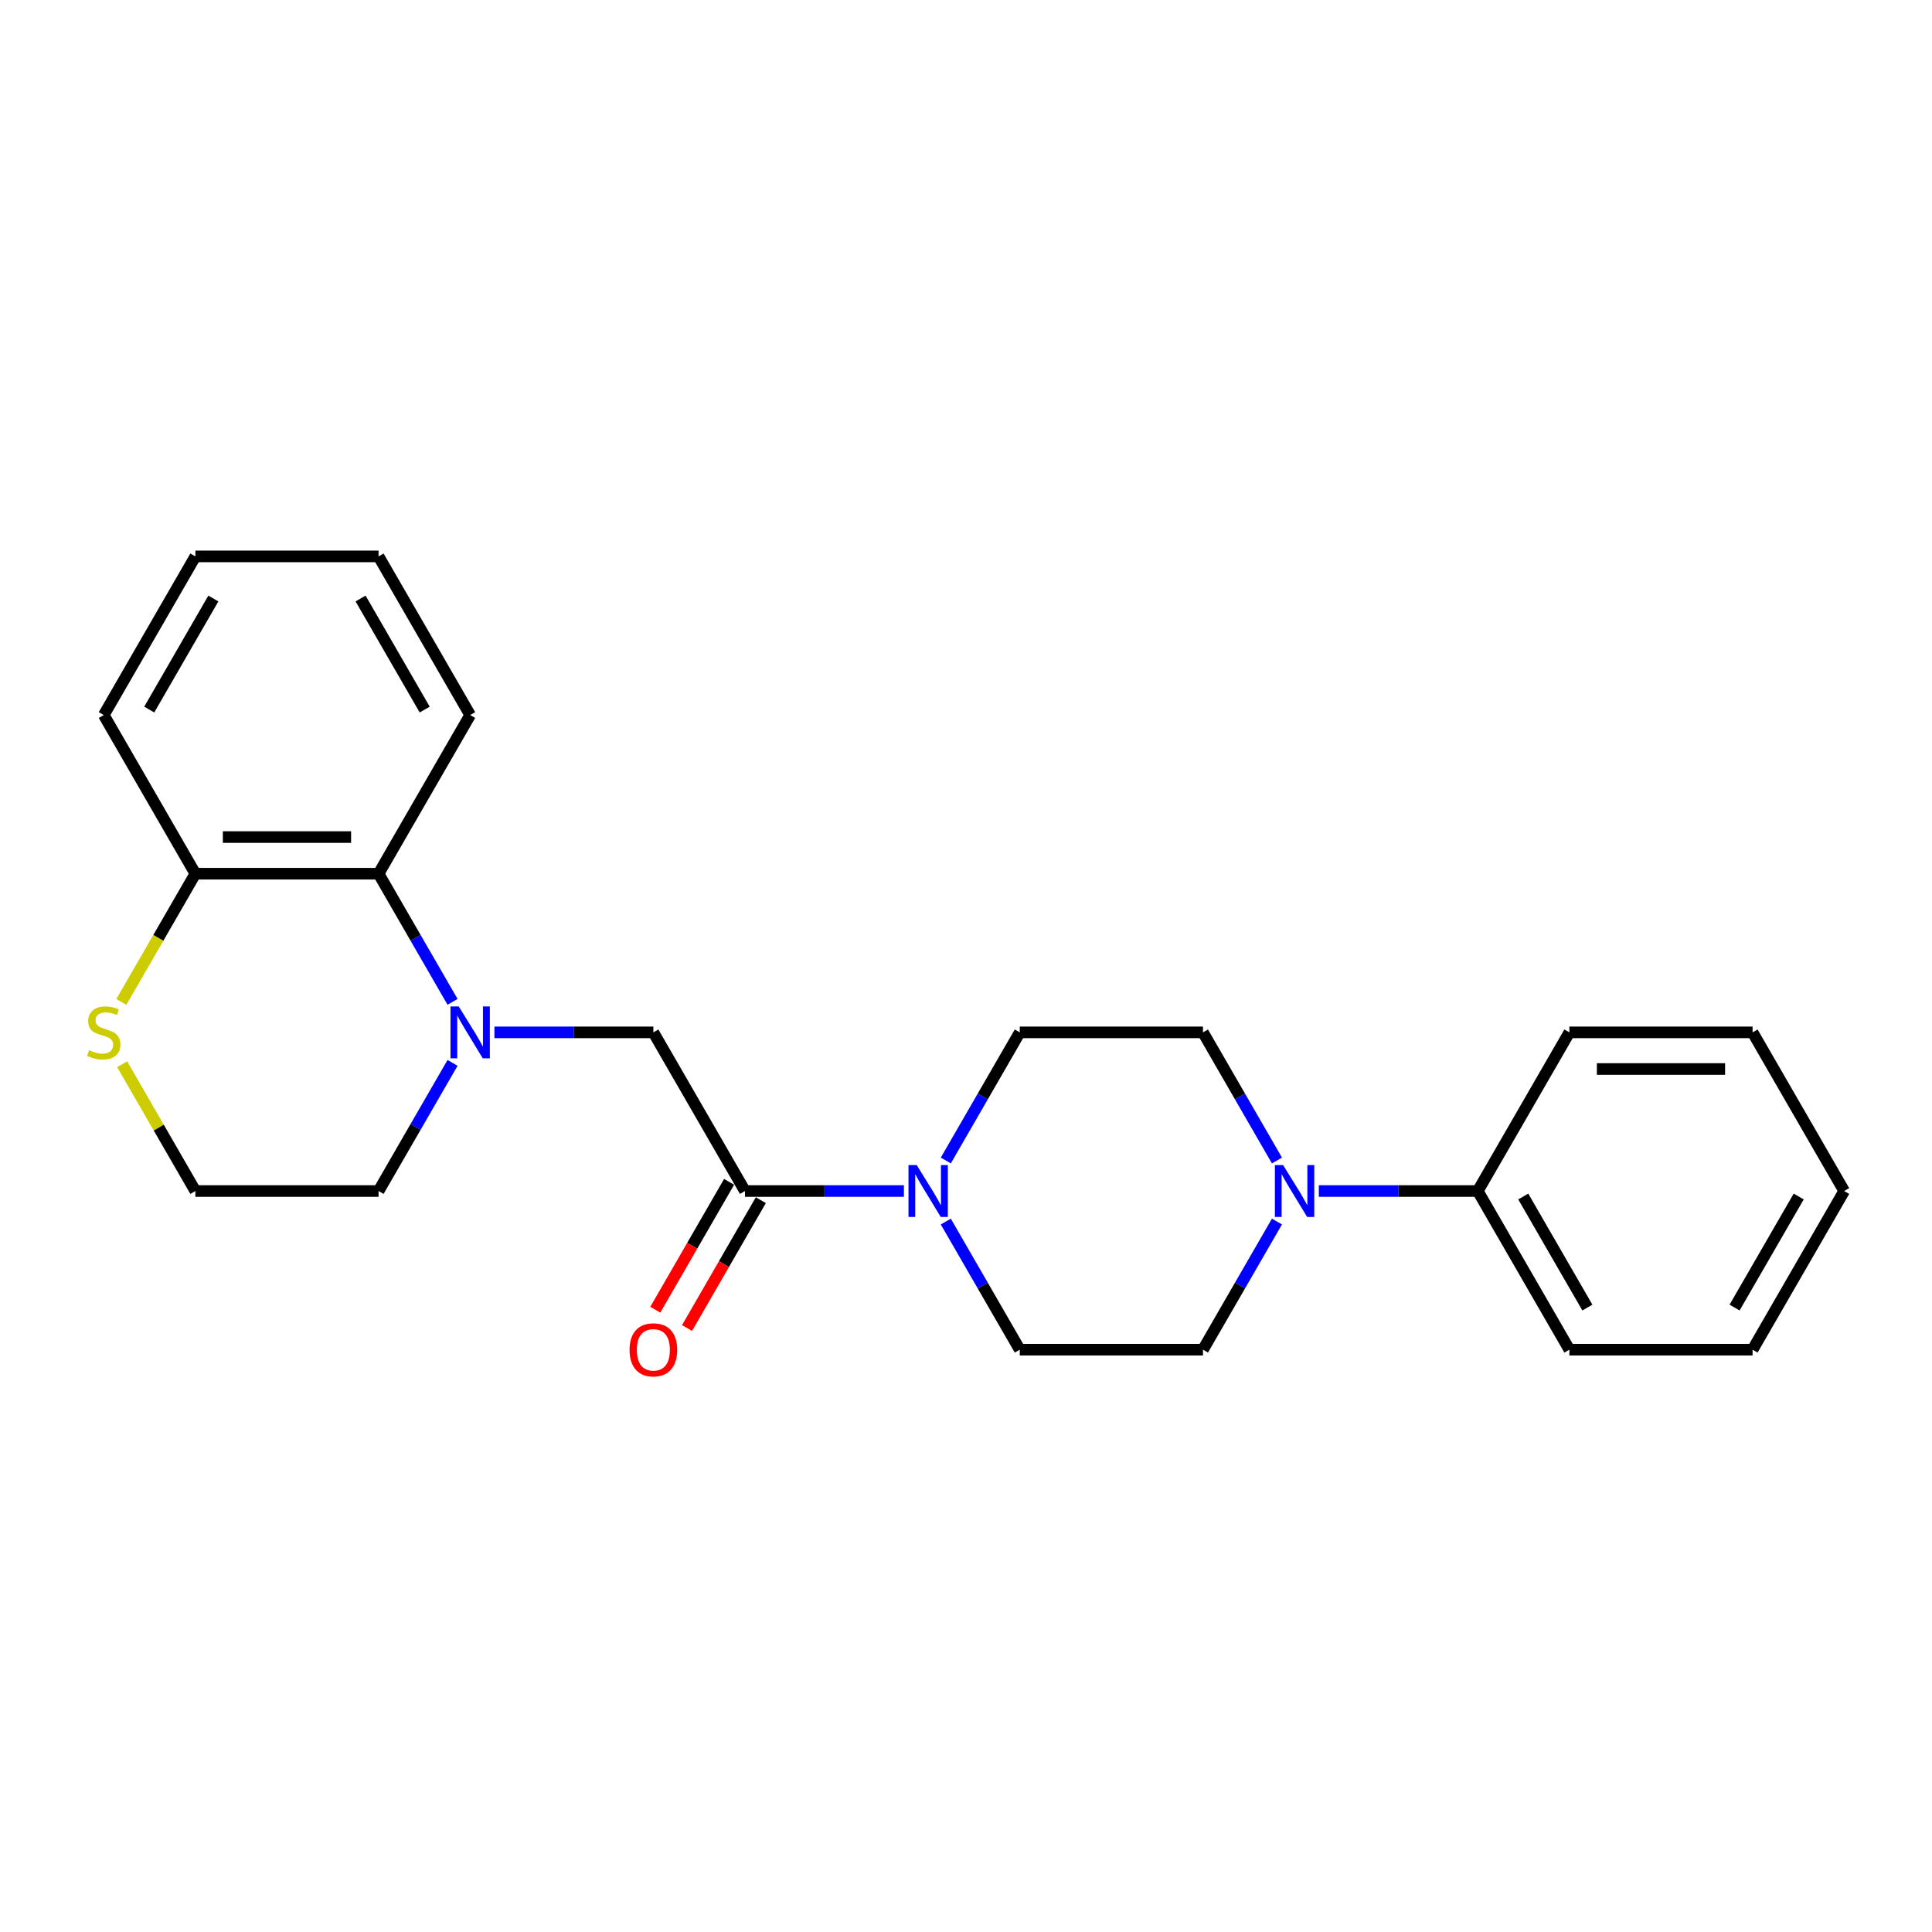 <?xml version='1.0' encoding='iso-8859-1'?>
<svg version='1.1' baseProfile='full'
              xmlns='http://www.w3.org/2000/svg'
                      xmlns:rdkit='http://www.rdkit.org/xml'
                      xmlns:xlink='http://www.w3.org/1999/xlink'
                  xml:space='preserve'
width='1000px' height='1000px' viewBox='0 0 1000 1000'>
<!-- END OF HEADER -->
<rect style='opacity:1.0;fill:#FFFFFF;stroke:none' width='1000' height='1000' x='0' y='0'> </rect>
<path class='bond-3' d='M 255.913,534.352 L 297.048,534.352' style='fill:none;fill-rule:evenodd;stroke:#0000FF;stroke-width:6px;stroke-linecap:butt;stroke-linejoin:miter;stroke-opacity:1' />
<path class='bond-3' d='M 297.048,534.352 L 338.183,534.352' style='fill:none;fill-rule:evenodd;stroke:#000000;stroke-width:6px;stroke-linecap:butt;stroke-linejoin:miter;stroke-opacity:1' />
<path class='bond-4' d='M 234.237,518.554 L 215.092,485.393' style='fill:none;fill-rule:evenodd;stroke:#0000FF;stroke-width:6px;stroke-linecap:butt;stroke-linejoin:miter;stroke-opacity:1' />
<path class='bond-4' d='M 215.092,485.393 L 195.946,452.231' style='fill:none;fill-rule:evenodd;stroke:#000000;stroke-width:6px;stroke-linecap:butt;stroke-linejoin:miter;stroke-opacity:1' />
<path class='bond-13' d='M 234.237,550.15 L 215.092,583.311' style='fill:none;fill-rule:evenodd;stroke:#0000FF;stroke-width:6px;stroke-linecap:butt;stroke-linejoin:miter;stroke-opacity:1' />
<path class='bond-13' d='M 215.092,583.311 L 195.946,616.473' style='fill:none;fill-rule:evenodd;stroke:#000000;stroke-width:6px;stroke-linecap:butt;stroke-linejoin:miter;stroke-opacity:1' />
<path class='bond-0' d='M 385.596,616.473 L 338.183,534.352' style='fill:none;fill-rule:evenodd;stroke:#000000;stroke-width:6px;stroke-linecap:butt;stroke-linejoin:miter;stroke-opacity:1' />
<path class='bond-1' d='M 385.596,616.473 L 426.731,616.473' style='fill:none;fill-rule:evenodd;stroke:#000000;stroke-width:6px;stroke-linecap:butt;stroke-linejoin:miter;stroke-opacity:1' />
<path class='bond-1' d='M 426.731,616.473 L 467.866,616.473' style='fill:none;fill-rule:evenodd;stroke:#0000FF;stroke-width:6px;stroke-linecap:butt;stroke-linejoin:miter;stroke-opacity:1' />
<path class='bond-11' d='M 377.384,611.731 L 358.282,644.817' style='fill:none;fill-rule:evenodd;stroke:#000000;stroke-width:6px;stroke-linecap:butt;stroke-linejoin:miter;stroke-opacity:1' />
<path class='bond-11' d='M 358.282,644.817 L 339.18,677.903' style='fill:none;fill-rule:evenodd;stroke:#FF0000;stroke-width:6px;stroke-linecap:butt;stroke-linejoin:miter;stroke-opacity:1' />
<path class='bond-11' d='M 393.808,621.214 L 374.706,654.3' style='fill:none;fill-rule:evenodd;stroke:#000000;stroke-width:6px;stroke-linecap:butt;stroke-linejoin:miter;stroke-opacity:1' />
<path class='bond-11' d='M 374.706,654.3 L 355.604,687.385' style='fill:none;fill-rule:evenodd;stroke:#FF0000;stroke-width:6px;stroke-linecap:butt;stroke-linejoin:miter;stroke-opacity:1' />
<path class='bond-7' d='M 489.542,632.271 L 508.687,665.432' style='fill:none;fill-rule:evenodd;stroke:#0000FF;stroke-width:6px;stroke-linecap:butt;stroke-linejoin:miter;stroke-opacity:1' />
<path class='bond-7' d='M 508.687,665.432 L 527.833,698.593' style='fill:none;fill-rule:evenodd;stroke:#000000;stroke-width:6px;stroke-linecap:butt;stroke-linejoin:miter;stroke-opacity:1' />
<path class='bond-8' d='M 489.542,600.675 L 508.687,567.513' style='fill:none;fill-rule:evenodd;stroke:#0000FF;stroke-width:6px;stroke-linecap:butt;stroke-linejoin:miter;stroke-opacity:1' />
<path class='bond-8' d='M 508.687,567.513 L 527.833,534.352' style='fill:none;fill-rule:evenodd;stroke:#000000;stroke-width:6px;stroke-linecap:butt;stroke-linejoin:miter;stroke-opacity:1' />
<path class='bond-2' d='M 660.95,600.675 L 641.804,567.513' style='fill:none;fill-rule:evenodd;stroke:#0000FF;stroke-width:6px;stroke-linecap:butt;stroke-linejoin:miter;stroke-opacity:1' />
<path class='bond-2' d='M 641.804,567.513 L 622.658,534.352' style='fill:none;fill-rule:evenodd;stroke:#000000;stroke-width:6px;stroke-linecap:butt;stroke-linejoin:miter;stroke-opacity:1' />
<path class='bond-12' d='M 682.625,616.473 L 723.76,616.473' style='fill:none;fill-rule:evenodd;stroke:#0000FF;stroke-width:6px;stroke-linecap:butt;stroke-linejoin:miter;stroke-opacity:1' />
<path class='bond-12' d='M 723.76,616.473 L 764.896,616.473' style='fill:none;fill-rule:evenodd;stroke:#000000;stroke-width:6px;stroke-linecap:butt;stroke-linejoin:miter;stroke-opacity:1' />
<path class='bond-26' d='M 660.95,632.271 L 641.804,665.432' style='fill:none;fill-rule:evenodd;stroke:#0000FF;stroke-width:6px;stroke-linecap:butt;stroke-linejoin:miter;stroke-opacity:1' />
<path class='bond-26' d='M 641.804,665.432 L 622.658,698.593' style='fill:none;fill-rule:evenodd;stroke:#000000;stroke-width:6px;stroke-linecap:butt;stroke-linejoin:miter;stroke-opacity:1' />
<path class='bond-6' d='M 195.946,452.231 L 101.121,452.231' style='fill:none;fill-rule:evenodd;stroke:#000000;stroke-width:6px;stroke-linecap:butt;stroke-linejoin:miter;stroke-opacity:1' />
<path class='bond-6' d='M 181.722,433.266 L 115.345,433.266' style='fill:none;fill-rule:evenodd;stroke:#000000;stroke-width:6px;stroke-linecap:butt;stroke-linejoin:miter;stroke-opacity:1' />
<path class='bond-15' d='M 195.946,452.231 L 243.358,370.11' style='fill:none;fill-rule:evenodd;stroke:#000000;stroke-width:6px;stroke-linecap:butt;stroke-linejoin:miter;stroke-opacity:1' />
<path class='bond-5' d='M 63.224,550.832 L 82.172,583.653' style='fill:none;fill-rule:evenodd;stroke:#CCCC00;stroke-width:6px;stroke-linecap:butt;stroke-linejoin:miter;stroke-opacity:1' />
<path class='bond-5' d='M 82.172,583.653 L 101.121,616.473' style='fill:none;fill-rule:evenodd;stroke:#000000;stroke-width:6px;stroke-linecap:butt;stroke-linejoin:miter;stroke-opacity:1' />
<path class='bond-24' d='M 62.807,518.592 L 81.964,485.412' style='fill:none;fill-rule:evenodd;stroke:#CCCC00;stroke-width:6px;stroke-linecap:butt;stroke-linejoin:miter;stroke-opacity:1' />
<path class='bond-24' d='M 81.964,485.412 L 101.121,452.231' style='fill:none;fill-rule:evenodd;stroke:#000000;stroke-width:6px;stroke-linecap:butt;stroke-linejoin:miter;stroke-opacity:1' />
<path class='bond-16' d='M 101.121,452.231 L 53.708,370.11' style='fill:none;fill-rule:evenodd;stroke:#000000;stroke-width:6px;stroke-linecap:butt;stroke-linejoin:miter;stroke-opacity:1' />
<path class='bond-10' d='M 527.833,698.593 L 622.658,698.593' style='fill:none;fill-rule:evenodd;stroke:#000000;stroke-width:6px;stroke-linecap:butt;stroke-linejoin:miter;stroke-opacity:1' />
<path class='bond-9' d='M 527.833,534.352 L 622.658,534.352' style='fill:none;fill-rule:evenodd;stroke:#000000;stroke-width:6px;stroke-linecap:butt;stroke-linejoin:miter;stroke-opacity:1' />
<path class='bond-17' d='M 764.896,616.473 L 812.308,698.593' style='fill:none;fill-rule:evenodd;stroke:#000000;stroke-width:6px;stroke-linecap:butt;stroke-linejoin:miter;stroke-opacity:1' />
<path class='bond-17' d='M 788.432,619.308 L 821.62,676.793' style='fill:none;fill-rule:evenodd;stroke:#000000;stroke-width:6px;stroke-linecap:butt;stroke-linejoin:miter;stroke-opacity:1' />
<path class='bond-18' d='M 764.896,616.473 L 812.308,534.352' style='fill:none;fill-rule:evenodd;stroke:#000000;stroke-width:6px;stroke-linecap:butt;stroke-linejoin:miter;stroke-opacity:1' />
<path class='bond-14' d='M 195.946,616.473 L 101.121,616.473' style='fill:none;fill-rule:evenodd;stroke:#000000;stroke-width:6px;stroke-linecap:butt;stroke-linejoin:miter;stroke-opacity:1' />
<path class='bond-19' d='M 243.358,370.11 L 195.946,287.989' style='fill:none;fill-rule:evenodd;stroke:#000000;stroke-width:6px;stroke-linecap:butt;stroke-linejoin:miter;stroke-opacity:1' />
<path class='bond-19' d='M 219.822,367.275 L 186.634,309.79' style='fill:none;fill-rule:evenodd;stroke:#000000;stroke-width:6px;stroke-linecap:butt;stroke-linejoin:miter;stroke-opacity:1' />
<path class='bond-25' d='M 53.708,370.11 L 101.121,287.989' style='fill:none;fill-rule:evenodd;stroke:#000000;stroke-width:6px;stroke-linecap:butt;stroke-linejoin:miter;stroke-opacity:1' />
<path class='bond-25' d='M 77.245,367.275 L 110.433,309.79' style='fill:none;fill-rule:evenodd;stroke:#000000;stroke-width:6px;stroke-linecap:butt;stroke-linejoin:miter;stroke-opacity:1' />
<path class='bond-22' d='M 812.308,698.593 L 907.133,698.593' style='fill:none;fill-rule:evenodd;stroke:#000000;stroke-width:6px;stroke-linecap:butt;stroke-linejoin:miter;stroke-opacity:1' />
<path class='bond-21' d='M 812.308,534.352 L 907.133,534.352' style='fill:none;fill-rule:evenodd;stroke:#000000;stroke-width:6px;stroke-linecap:butt;stroke-linejoin:miter;stroke-opacity:1' />
<path class='bond-21' d='M 826.532,553.317 L 892.909,553.317' style='fill:none;fill-rule:evenodd;stroke:#000000;stroke-width:6px;stroke-linecap:butt;stroke-linejoin:miter;stroke-opacity:1' />
<path class='bond-20' d='M 195.946,287.989 L 101.121,287.989' style='fill:none;fill-rule:evenodd;stroke:#000000;stroke-width:6px;stroke-linecap:butt;stroke-linejoin:miter;stroke-opacity:1' />
<path class='bond-23' d='M 907.133,534.352 L 954.545,616.473' style='fill:none;fill-rule:evenodd;stroke:#000000;stroke-width:6px;stroke-linecap:butt;stroke-linejoin:miter;stroke-opacity:1' />
<path class='bond-27' d='M 907.133,698.593 L 954.545,616.473' style='fill:none;fill-rule:evenodd;stroke:#000000;stroke-width:6px;stroke-linecap:butt;stroke-linejoin:miter;stroke-opacity:1' />
<path class='bond-27' d='M 897.821,676.793 L 931.009,619.308' style='fill:none;fill-rule:evenodd;stroke:#000000;stroke-width:6px;stroke-linecap:butt;stroke-linejoin:miter;stroke-opacity:1' />
<path  class='atom-0' d='M 237.422 520.925
L 246.222 535.148
Q 247.094 536.552, 248.498 539.093
Q 249.901 541.634, 249.977 541.786
L 249.977 520.925
L 253.543 520.925
L 253.543 547.779
L 249.863 547.779
L 240.419 532.228
Q 239.319 530.407, 238.143 528.321
Q 237.005 526.235, 236.664 525.59
L 236.664 547.779
L 233.174 547.779
L 233.174 520.925
L 237.422 520.925
' fill='#0000FF'/>
<path  class='atom-2' d='M 474.485 603.045
L 483.284 617.269
Q 484.157 618.673, 485.56 621.214
Q 486.964 623.755, 487.039 623.907
L 487.039 603.045
L 490.605 603.045
L 490.605 629.9
L 486.926 629.9
L 477.481 614.349
Q 476.381 612.528, 475.205 610.442
Q 474.067 608.356, 473.726 607.711
L 473.726 629.9
L 470.236 629.9
L 470.236 603.045
L 474.485 603.045
' fill='#0000FF'/>
<path  class='atom-3' d='M 664.135 603.045
L 672.934 617.269
Q 673.807 618.673, 675.21 621.214
Q 676.614 623.755, 676.689 623.907
L 676.689 603.045
L 680.255 603.045
L 680.255 629.9
L 676.576 629.9
L 667.131 614.349
Q 666.031 612.528, 664.855 610.442
Q 663.717 608.356, 663.376 607.711
L 663.376 629.9
L 659.886 629.9
L 659.886 603.045
L 664.135 603.045
' fill='#0000FF'/>
<path  class='atom-6' d='M 46.122 543.569
Q 46.426 543.683, 47.678 544.214
Q 48.929 544.745, 50.295 545.086
Q 51.698 545.389, 53.064 545.389
Q 55.605 545.389, 57.084 544.176
Q 58.563 542.924, 58.563 540.762
Q 58.563 539.283, 57.805 538.372
Q 57.084 537.462, 55.946 536.969
Q 54.808 536.476, 52.912 535.907
Q 50.522 535.186, 49.081 534.504
Q 47.678 533.821, 46.653 532.38
Q 45.667 530.938, 45.667 528.511
Q 45.667 525.135, 47.943 523.049
Q 50.257 520.963, 54.808 520.963
Q 57.919 520.963, 61.446 522.442
L 60.574 525.362
Q 57.35 524.035, 54.922 524.035
Q 52.305 524.035, 50.864 525.135
Q 49.422 526.197, 49.46 528.055
Q 49.46 529.497, 50.181 530.369
Q 50.94 531.242, 52.002 531.735
Q 53.102 532.228, 54.922 532.797
Q 57.35 533.555, 58.791 534.314
Q 60.232 535.073, 61.257 536.628
Q 62.319 538.145, 62.319 540.762
Q 62.319 544.479, 59.815 546.489
Q 57.35 548.462, 53.215 548.462
Q 50.826 548.462, 49.005 547.931
Q 47.222 547.438, 45.098 546.565
L 46.122 543.569
' fill='#CCCC00'/>
<path  class='atom-12' d='M 325.856 698.669
Q 325.856 692.221, 329.042 688.618
Q 332.228 685.015, 338.183 685.015
Q 344.138 685.015, 347.324 688.618
Q 350.511 692.221, 350.511 698.669
Q 350.511 705.193, 347.286 708.91
Q 344.062 712.59, 338.183 712.59
Q 332.266 712.59, 329.042 708.91
Q 325.856 705.231, 325.856 698.669
M 338.183 709.555
Q 342.28 709.555, 344.48 706.824
Q 346.718 704.055, 346.718 698.669
Q 346.718 693.397, 344.48 690.742
Q 342.28 688.049, 338.183 688.049
Q 334.087 688.049, 331.849 690.704
Q 329.649 693.359, 329.649 698.669
Q 329.649 704.093, 331.849 706.824
Q 334.087 709.555, 338.183 709.555
' fill='#FF0000'/>
</svg>
